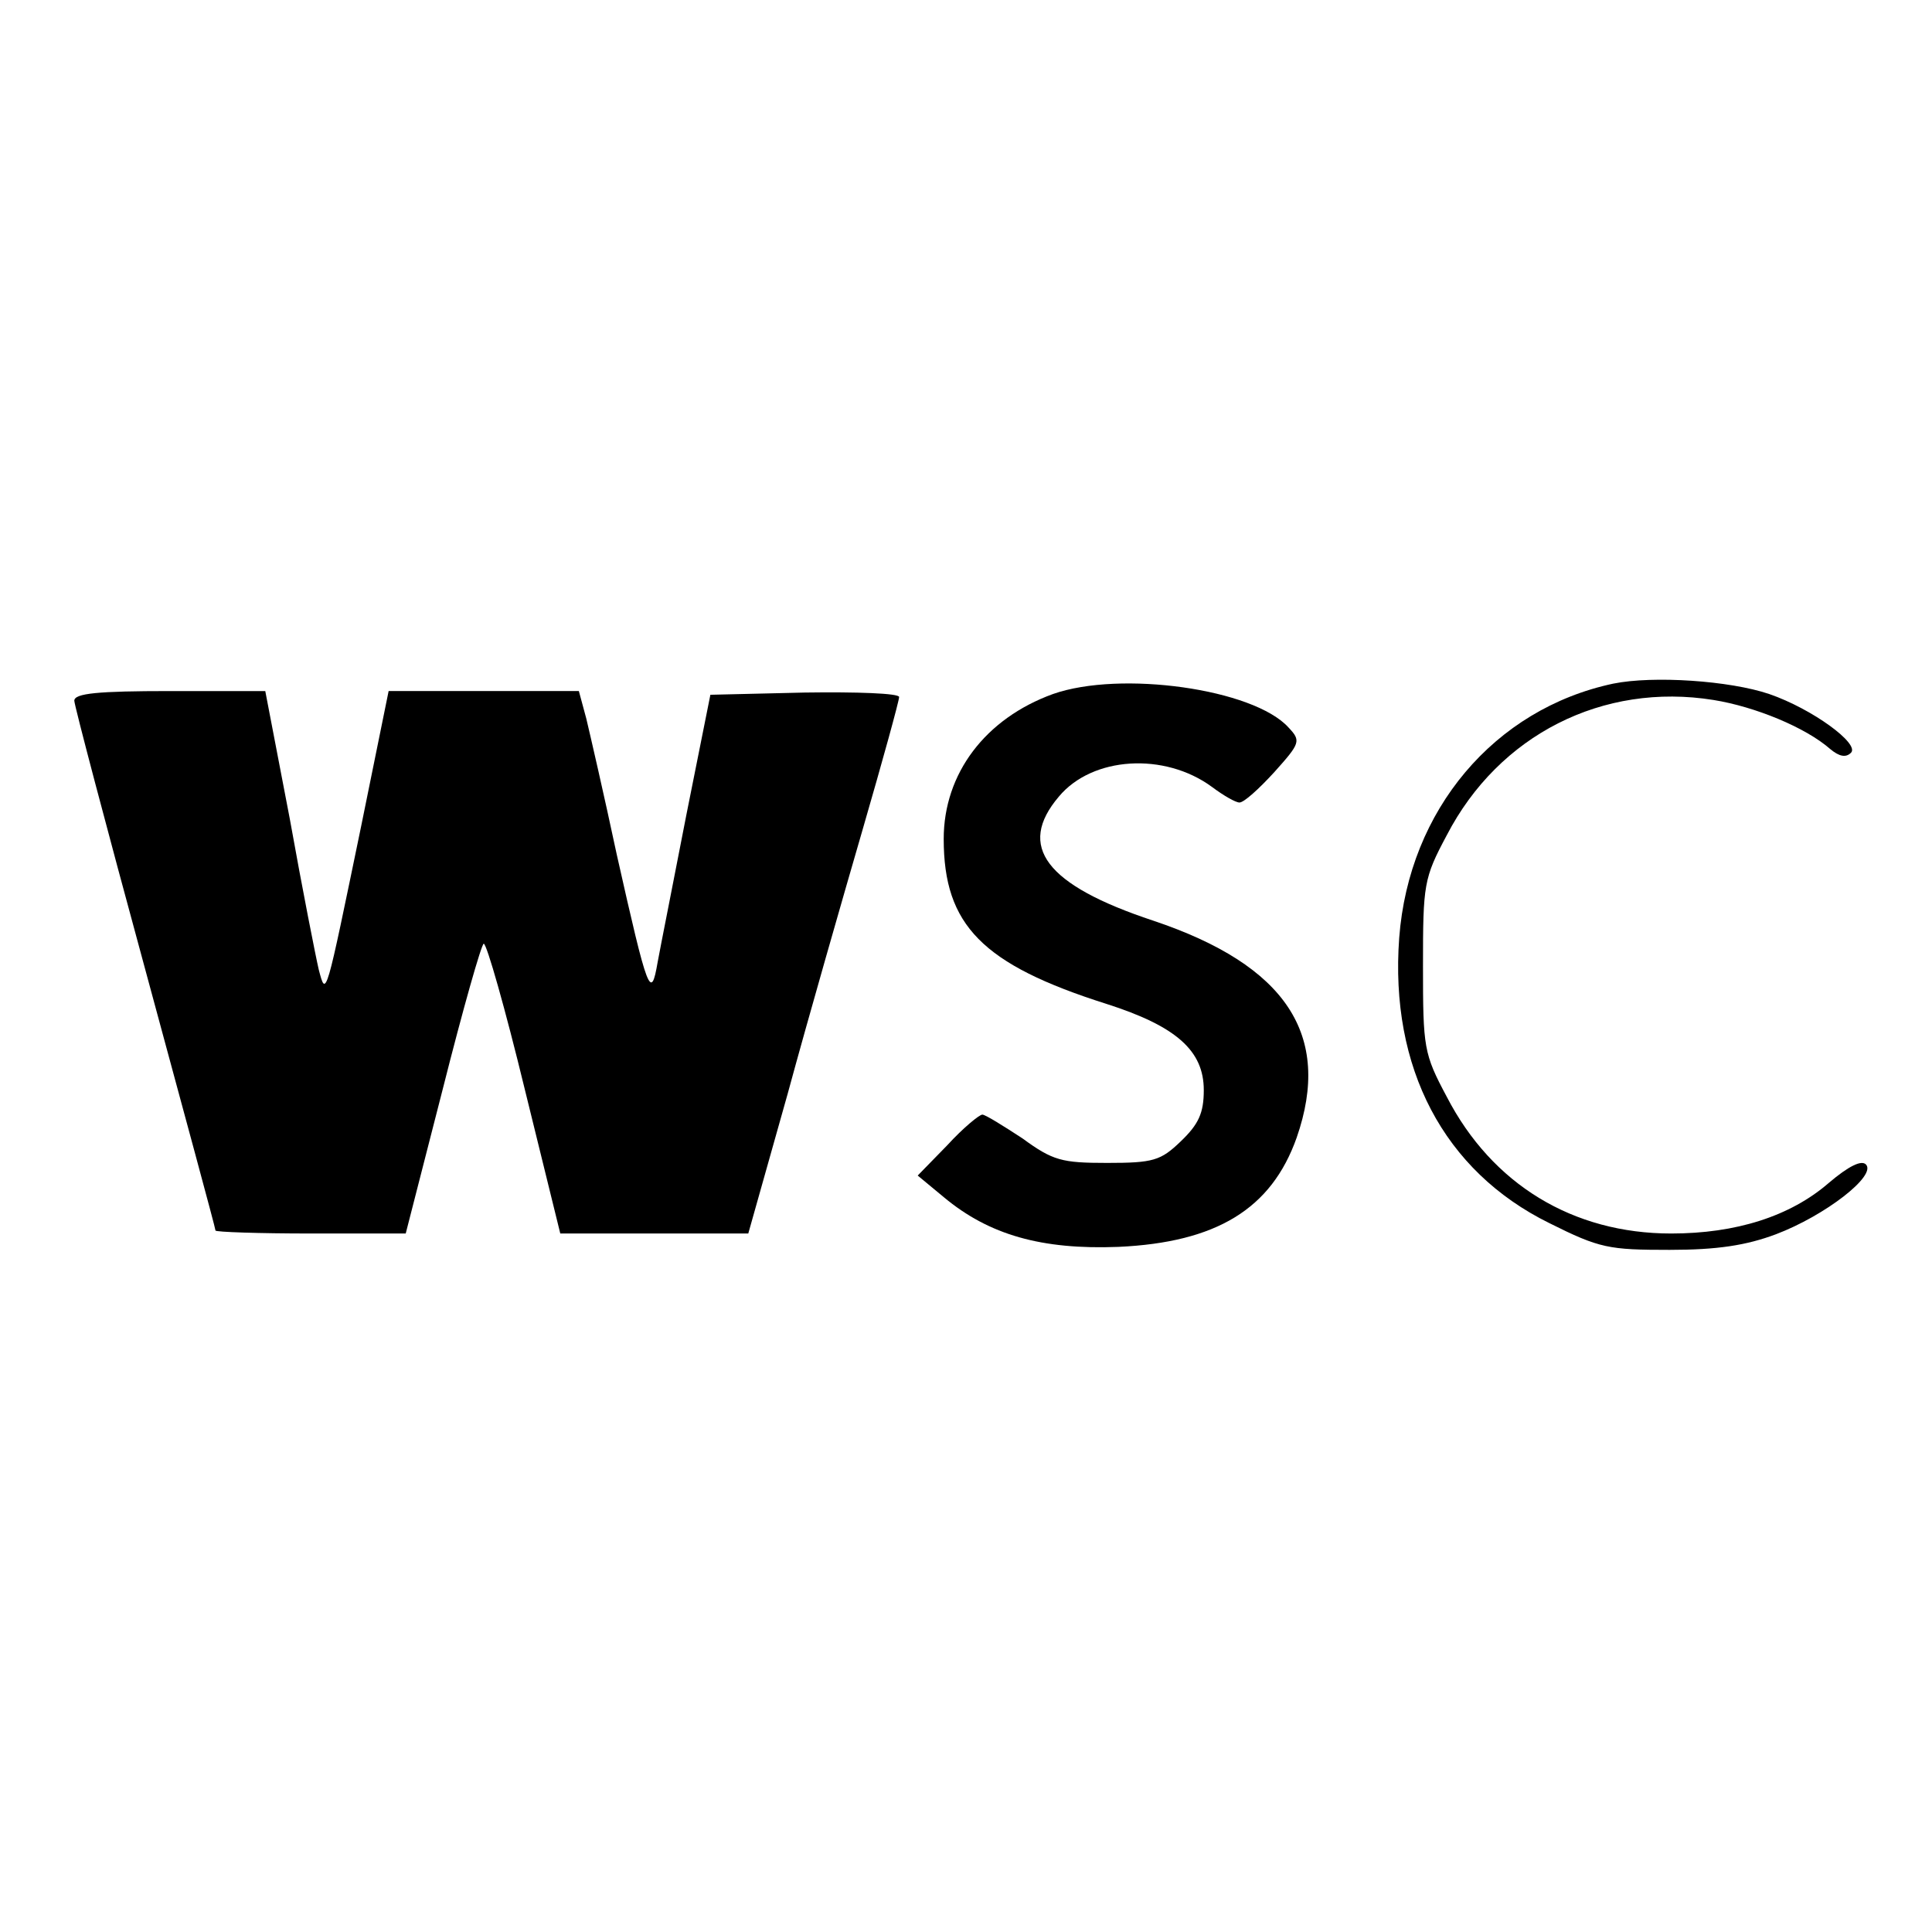 <?xml version="1.0" standalone="no"?>
<!DOCTYPE svg PUBLIC "-//W3C//DTD SVG 20010904//EN"
 "http://www.w3.org/TR/2001/REC-SVG-20010904/DTD/svg10.dtd">
<svg version="1.0" xmlns="http://www.w3.org/2000/svg"
 width="260pt" height="260pt" viewBox="0 0 260 260"
 preserveAspectRatio="xMidYMid meet">
<g transform="translate(0,260) scale(0.1,-0.1)"
fill="#000000" stroke="none">
<path d="M2171 1680 c-160 -34 -275 -170 -288 -342 -13 -175 60 -314 202 -384
68 -34 80 -36 162 -36 64 0 103 6 143 21 66 25 136 79 121 94 -6 6 -23 -2 -50
-25 -52 -45 -125 -68 -212 -68 -132 0 -241 66 -302 184 -31 58 -32 66 -32 176
0 110 1 118 32 176 70 135 210 206 359 182 56 -9 124 -37 157 -66 12 -10 21
-12 28 -5 12 12 -52 59 -110 79 -53 18 -156 25 -210 14z"/>
<path d="M1417 1666 c-91 -33 -147 -107 -147 -195 0 -116 52 -169 219 -222 94
-30 131 -63 131 -116 0 -31 -7 -46 -31 -69 -27 -26 -37 -29 -99 -29 -61 0 -73
3 -114 33 -26 17 -50 32 -54 32 -4 0 -26 -18 -47 -41 l-40 -41 35 -29 c61 -51
132 -71 235 -67 132 6 206 51 240 147 48 138 -14 232 -193 292 -145 48 -184
100 -127 167 45 54 142 60 206 13 16 -12 32 -21 37 -21 6 0 26 18 47 41 35 39
36 42 19 60 -47 52 -226 77 -317 45z"/>
<path d="M100 1657 c0 -6 43 -169 95 -360 52 -192 95 -350 95 -353 0 -2 58 -4
128 -4 l128 0 50 195 c27 107 52 195 55 195 4 0 29 -88 55 -195 l48 -195 127
0 126 0 53 188 c28 103 74 263 101 356 27 93 49 173 49 178 0 5 -57 7 -127 6
l-127 -3 -32 -160 c-17 -88 -35 -178 -39 -200 -9 -52 -13 -42 -55 145 -17 80
-36 162 -41 183 l-10 37 -128 0 -128 0 -37 -182 c-48 -232 -47 -231 -57 -193
-4 17 -22 108 -39 203 l-33 172 -128 0 c-97 0 -129 -3 -129 -13z"/>
</g>
</svg>
